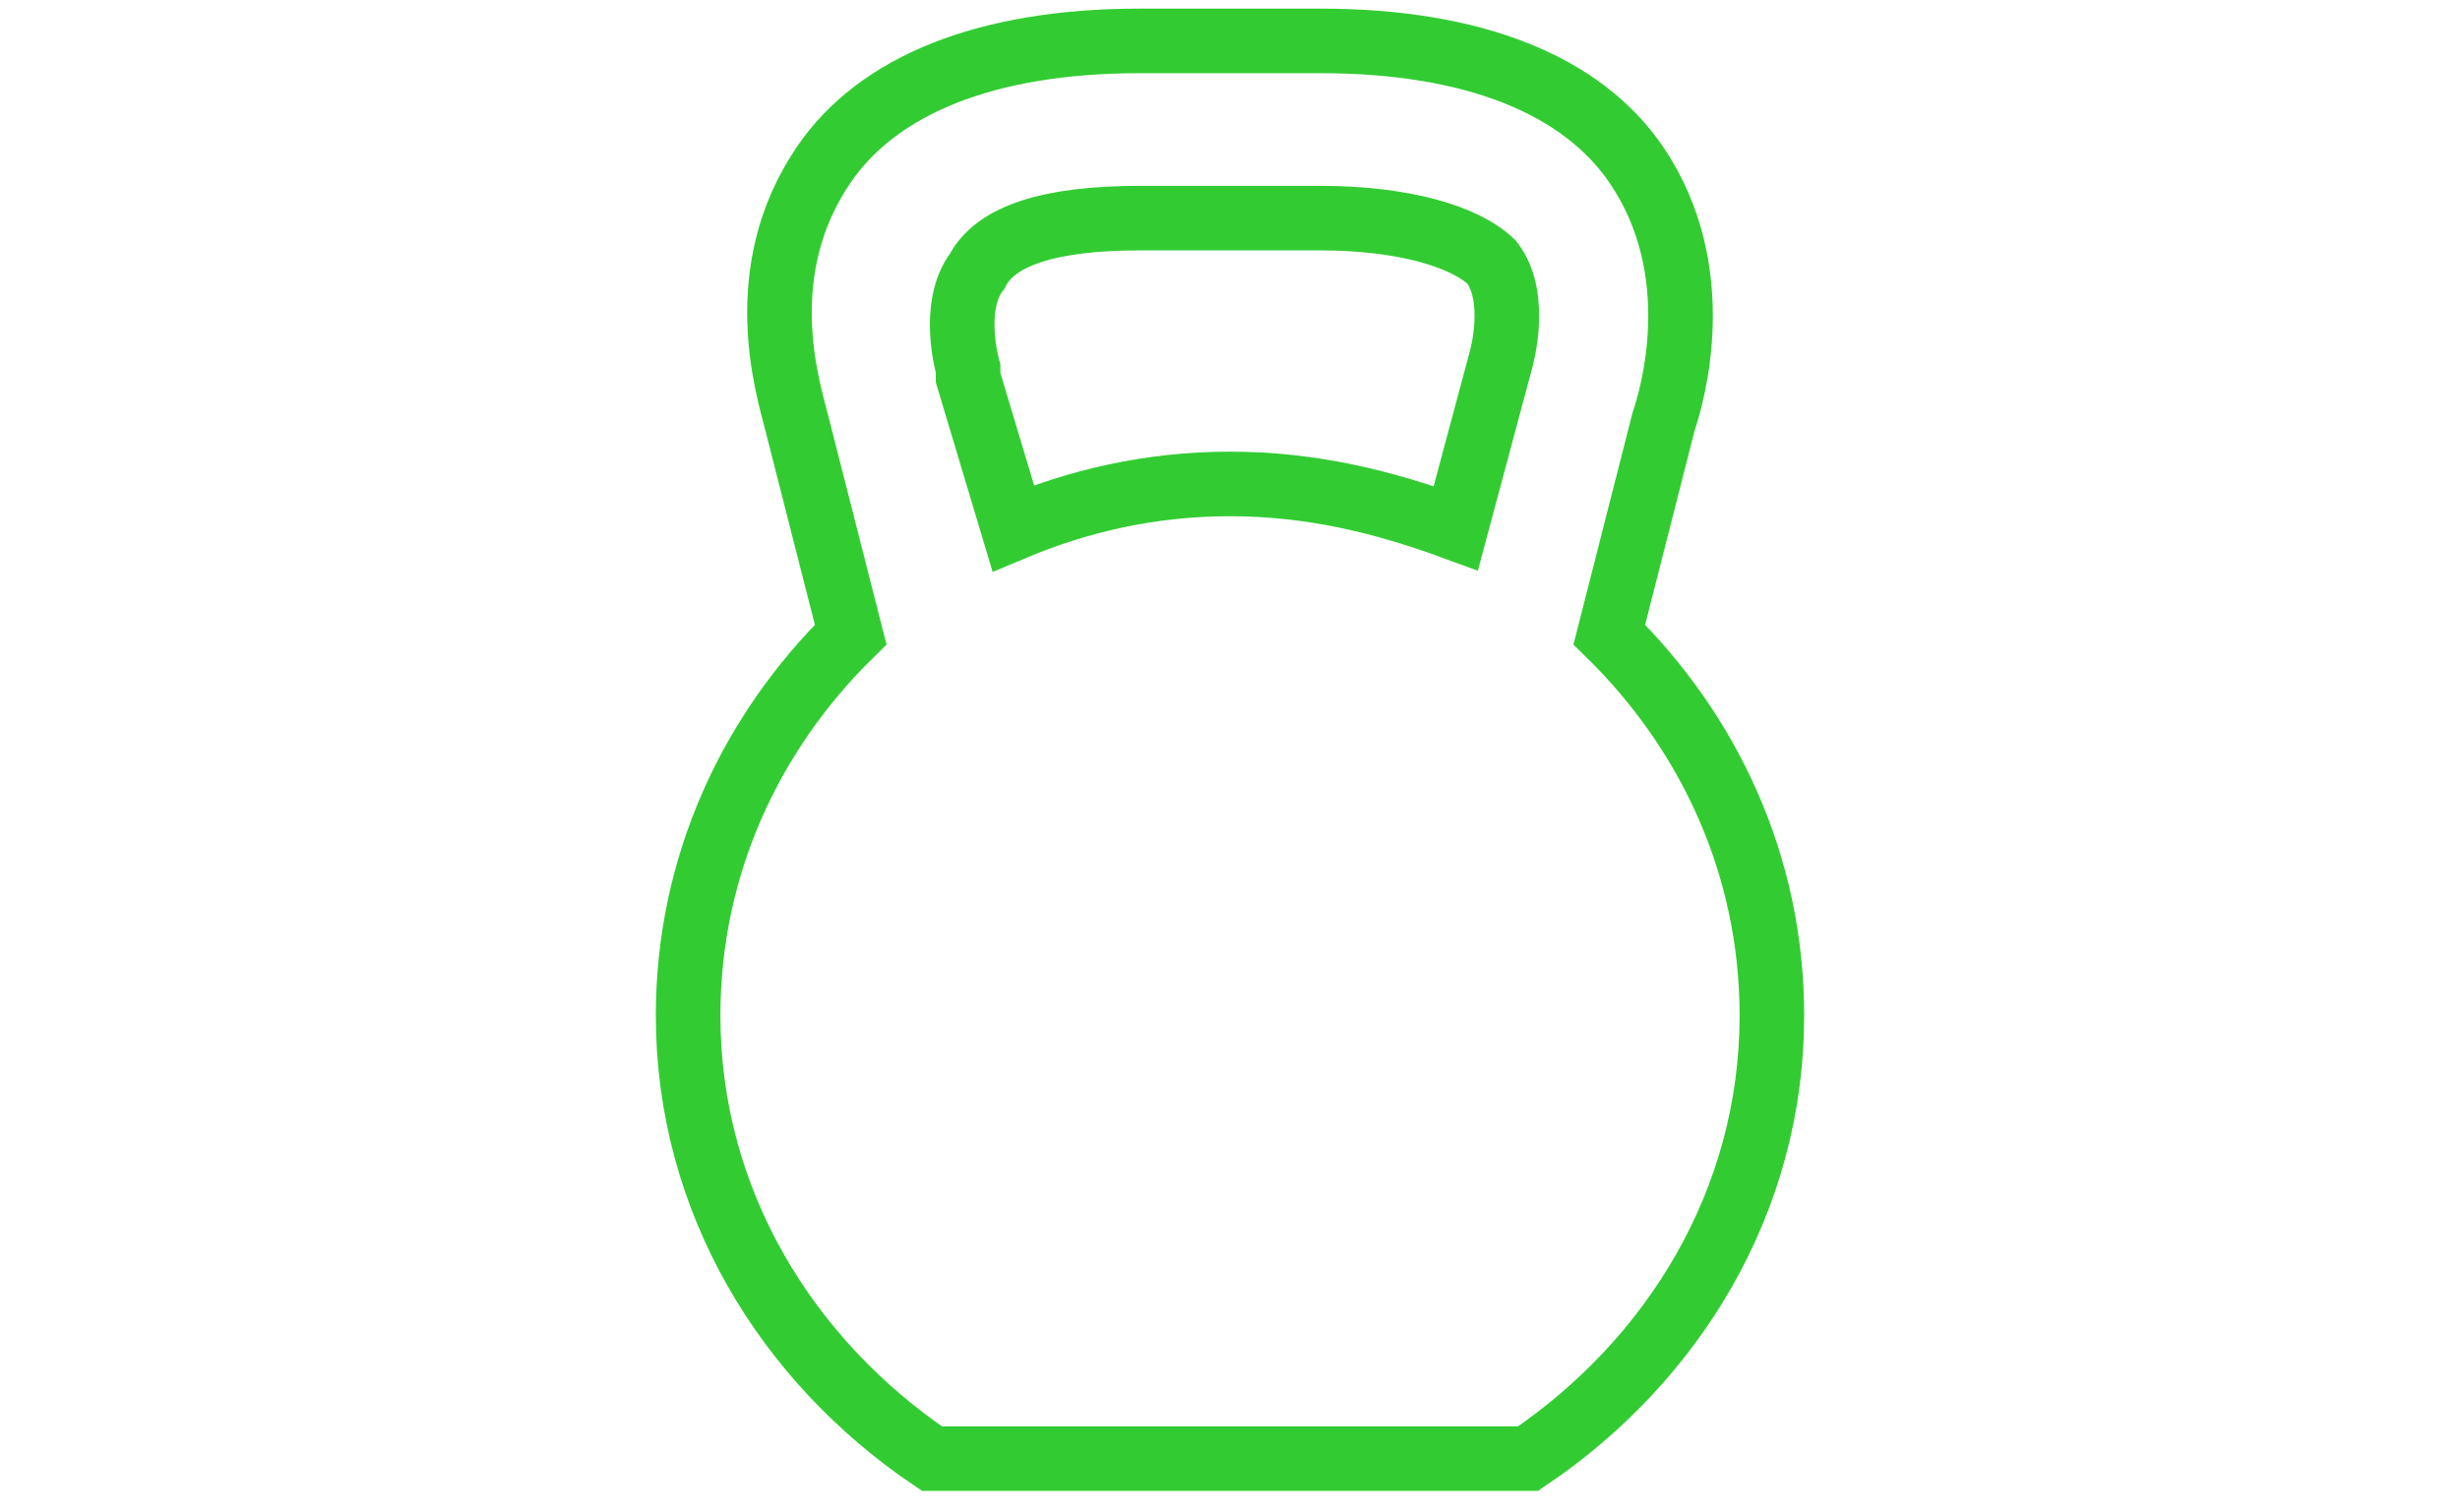 <svg width="122" height="75" viewBox="0 0 122 75" fill="none" xmlns="http://www.w3.org/2000/svg">
<path d="M79.812 31.479L82.499 20.93C82.947 19.611 84.739 13.457 81.156 8.183C78.468 4.227 73.094 2.029 65.479 2.029H56.521C48.907 2.029 43.532 4.227 40.844 8.183C37.261 13.457 39.053 19.172 39.501 20.93L42.188 31.479C37.261 36.314 34.126 42.907 34.126 50.38C34.126 59.611 39.053 67.523 46.219 72.358H75.781C82.947 67.523 87.874 59.611 87.874 50.38C87.874 42.907 84.739 36.314 79.812 31.479ZM50.251 26.205L48.011 18.732V18.292C48.011 18.292 47.115 15.216 48.459 13.457C49.355 11.699 52.042 10.82 56.521 10.82H65.479C69.51 10.82 72.646 11.699 73.989 13.018C75.333 14.776 74.437 17.853 74.437 17.853L72.198 26.205C68.615 24.886 65.031 24.007 61 24.007C56.969 24.007 53.386 24.886 50.251 26.205Z" stroke="#32CC32" stroke-width="3.203"/>
</svg>
